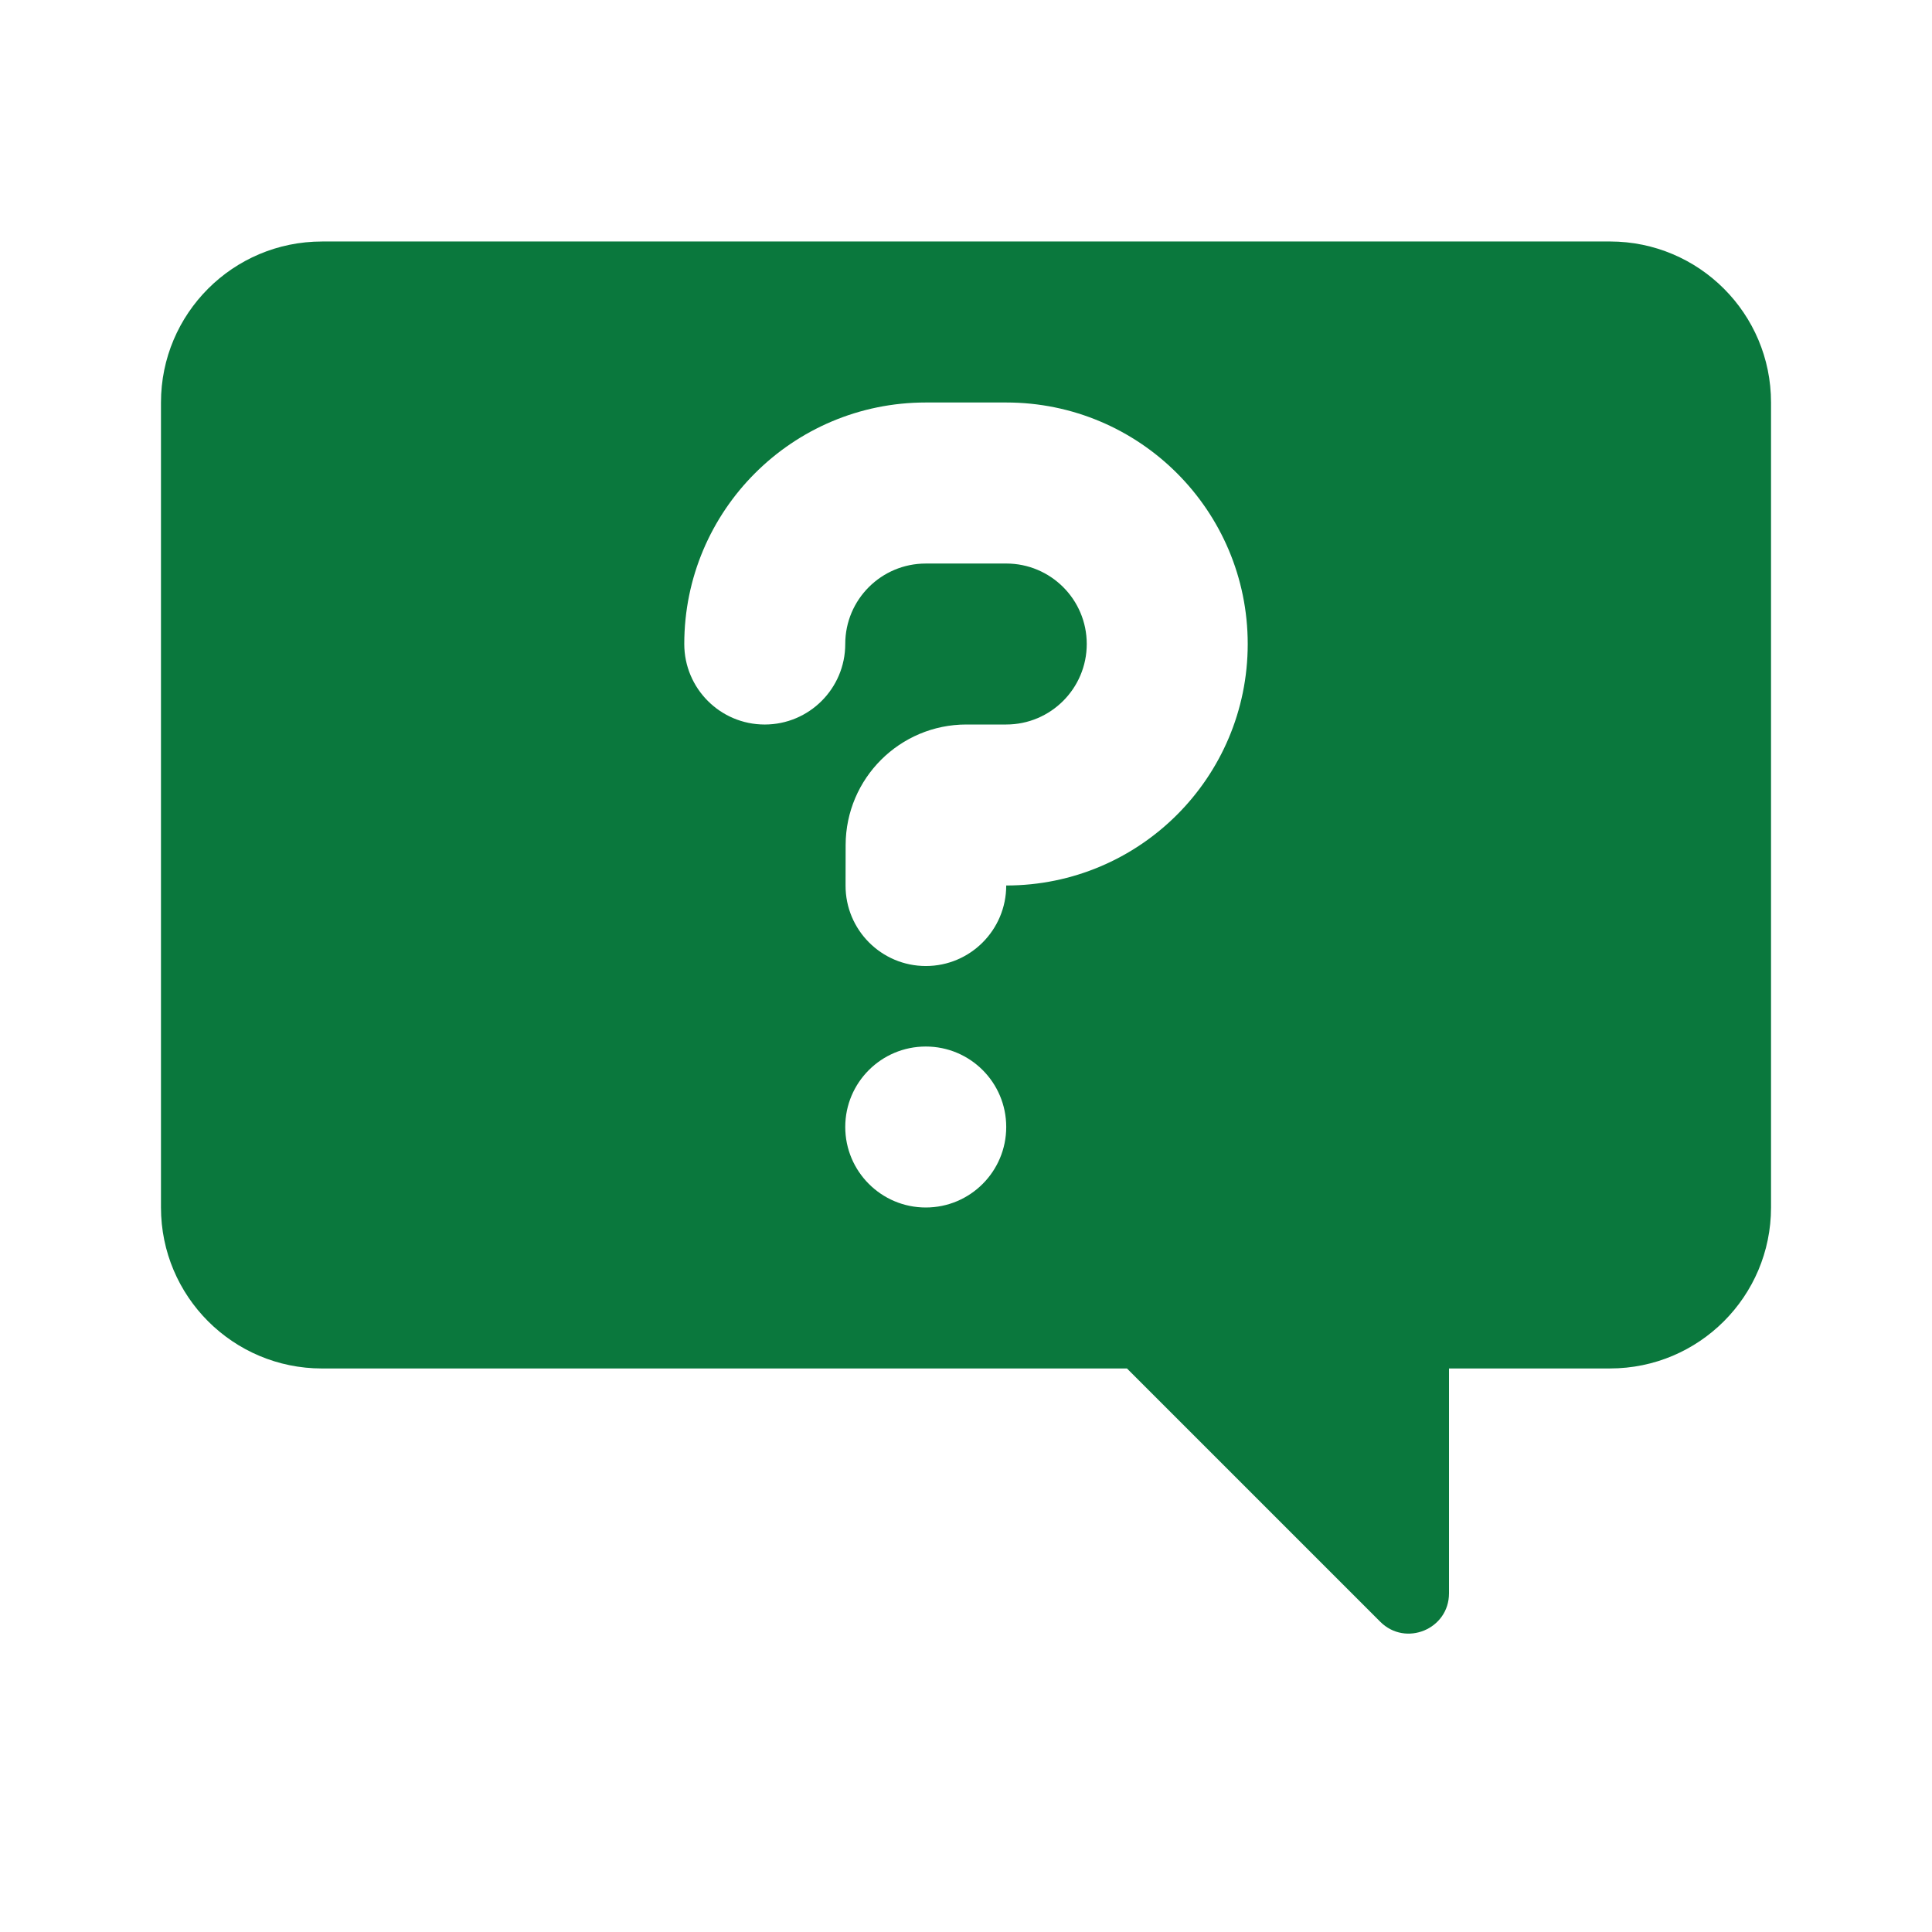 <?xml version="1.0" encoding="UTF-8"?>
<svg width="100pt" height="100pt" version="1.1" viewBox="0 0 100 100" xmlns="http://www.w3.org/2000/svg">
 <path d="m16.668 12.5c-4.606 0-8.336 3.731-8.336 8.332v41.668c0 4.602 3.731 8.332 8.336 8.332h41.664l13.109 13.109c1.312 1.312 3.559 0.387 3.559-1.473v-11.637h8.332c4.606 0 8.336-3.731 8.336-8.332v-41.668c0-4.602-3.731-8.332-8.336-8.332zm35.414 45.832c0 2.301-1.863 4.168-4.164 4.168s-4.168-1.867-4.168-4.168 1.867-4.164 4.168-4.164 4.164 1.863 4.164 4.164zm-4.164-29.164h4.164c2.301 0 4.168 1.863 4.168 4.164s-1.867 4.168-4.168 4.168h-2.062c-3.441 0-6.238 2.785-6.25 6.231l-0.004 2.098c-0.008 2.301 1.855 4.172 4.156 4.172s4.16-1.871 4.16-4.168c6.906 0 12.5-5.594 12.5-12.5 0-6.902-5.594-12.5-12.5-12.5h-4.164c-6.906 0-12.5 5.598-12.5 12.5 0 2.301 1.863 4.168 4.164 4.168s4.168-1.867 4.168-4.168 1.867-4.164 4.168-4.164z" fill="#0a783d" fill-rule="evenodd"/>
</svg>
